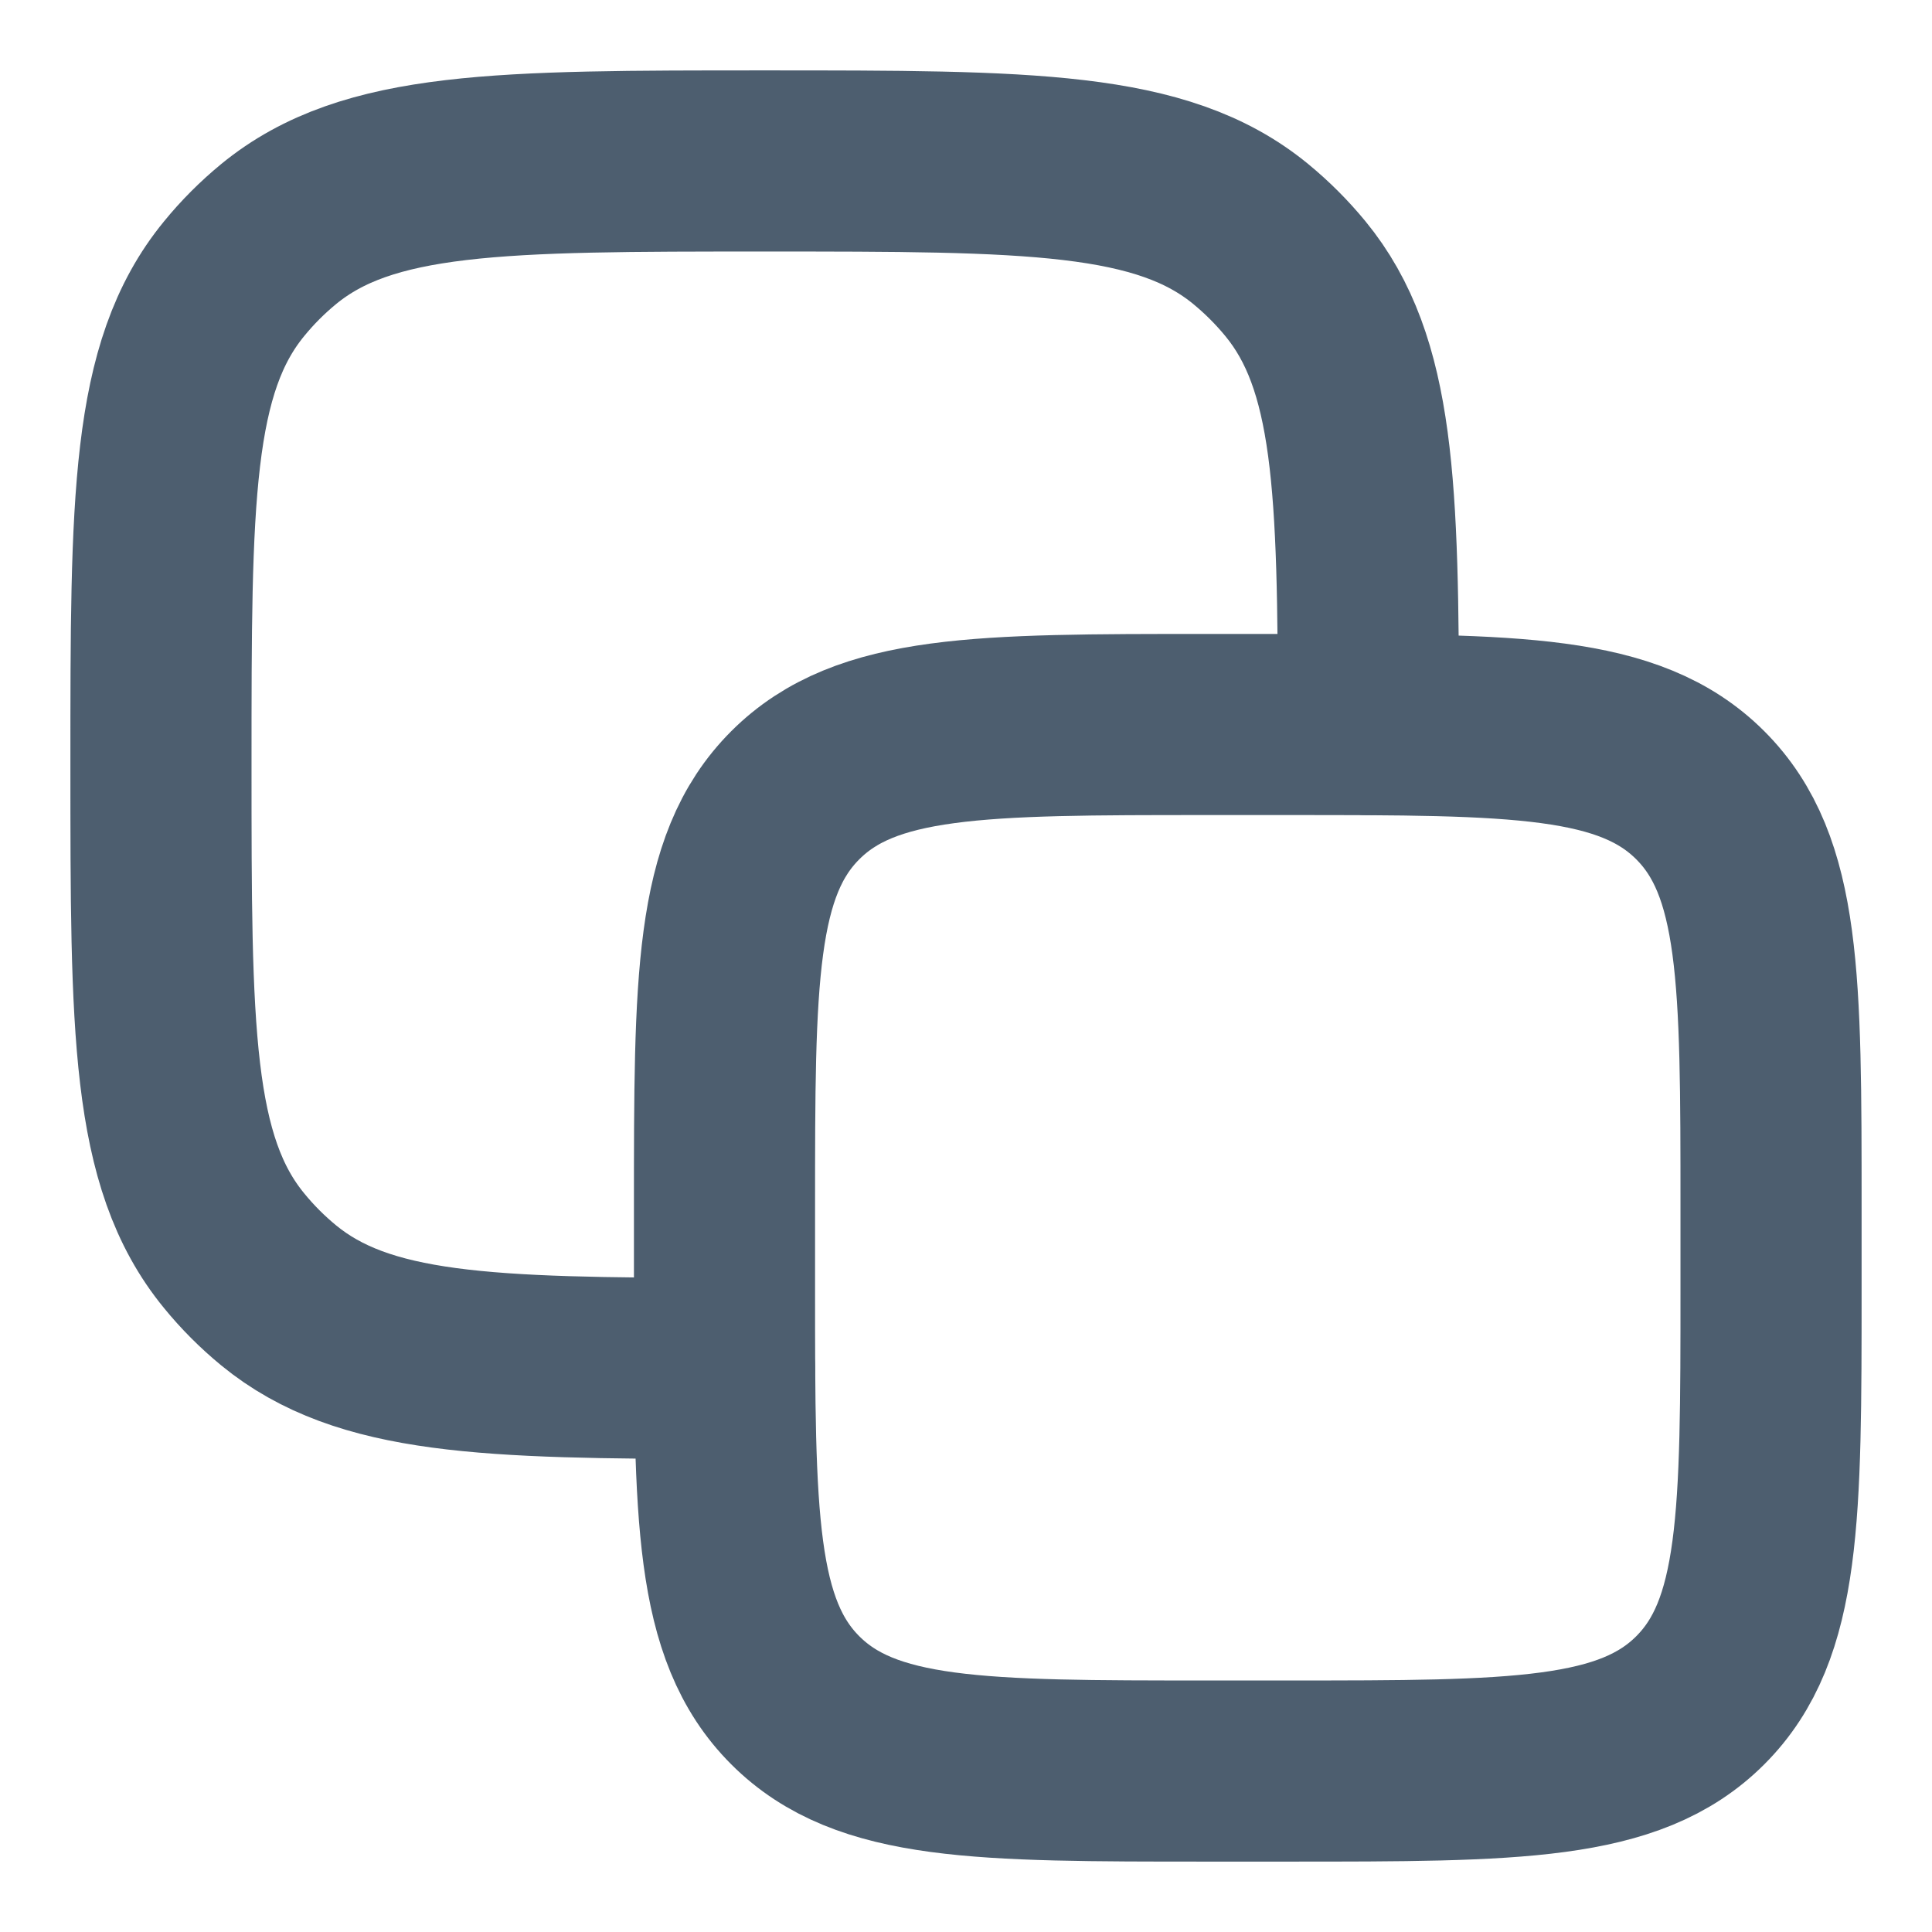 <svg width="16" height="16" viewBox="0 0 16 16" fill="none" xmlns="http://www.w3.org/2000/svg">
<g id="Frame" clip-path="url(#clip0_39082_14488)">
<path id="Vector" d="M6 10C6 8.114 6 7.172 6.586 6.586C7.172 6 8.114 6 10 6H10.667C12.552 6 13.495 6 14.081 6.586C14.667 7.172 14.667 8.114 14.667 10V10.667C14.667 12.552 14.667 13.495 14.081 14.081C13.495 14.667 12.552 14.667 10.667 14.667H10C8.114 14.667 7.172 14.667 6.586 14.081C6 13.495 6 12.552 6 10.667V10Z" stroke="#4D5E6F" stroke-width="1.5" stroke-linecap="round" stroke-linejoin="round"/>
<path id="Vector_2" d="M11.333 6C11.332 4.028 11.302 3.007 10.728 2.308C10.617 2.173 10.493 2.049 10.358 1.938C9.621 1.333 8.525 1.333 6.333 1.333C4.142 1.333 3.046 1.333 2.308 1.938C2.173 2.049 2.049 2.173 1.939 2.308C1.333 3.046 1.333 4.141 1.333 6.333C1.333 8.525 1.333 9.62 1.939 10.358C2.049 10.493 2.173 10.617 2.308 10.728C3.008 11.302 4.029 11.331 6 11.333" stroke="#4D5E6F" stroke-width="1.5" stroke-linecap="round" stroke-linejoin="round"/>
</g>
<defs>
<clipPath id="clip0_39082_14488">
<rect width="16" height="16" fill="white"/>
</clipPath>
</defs>
</svg>
